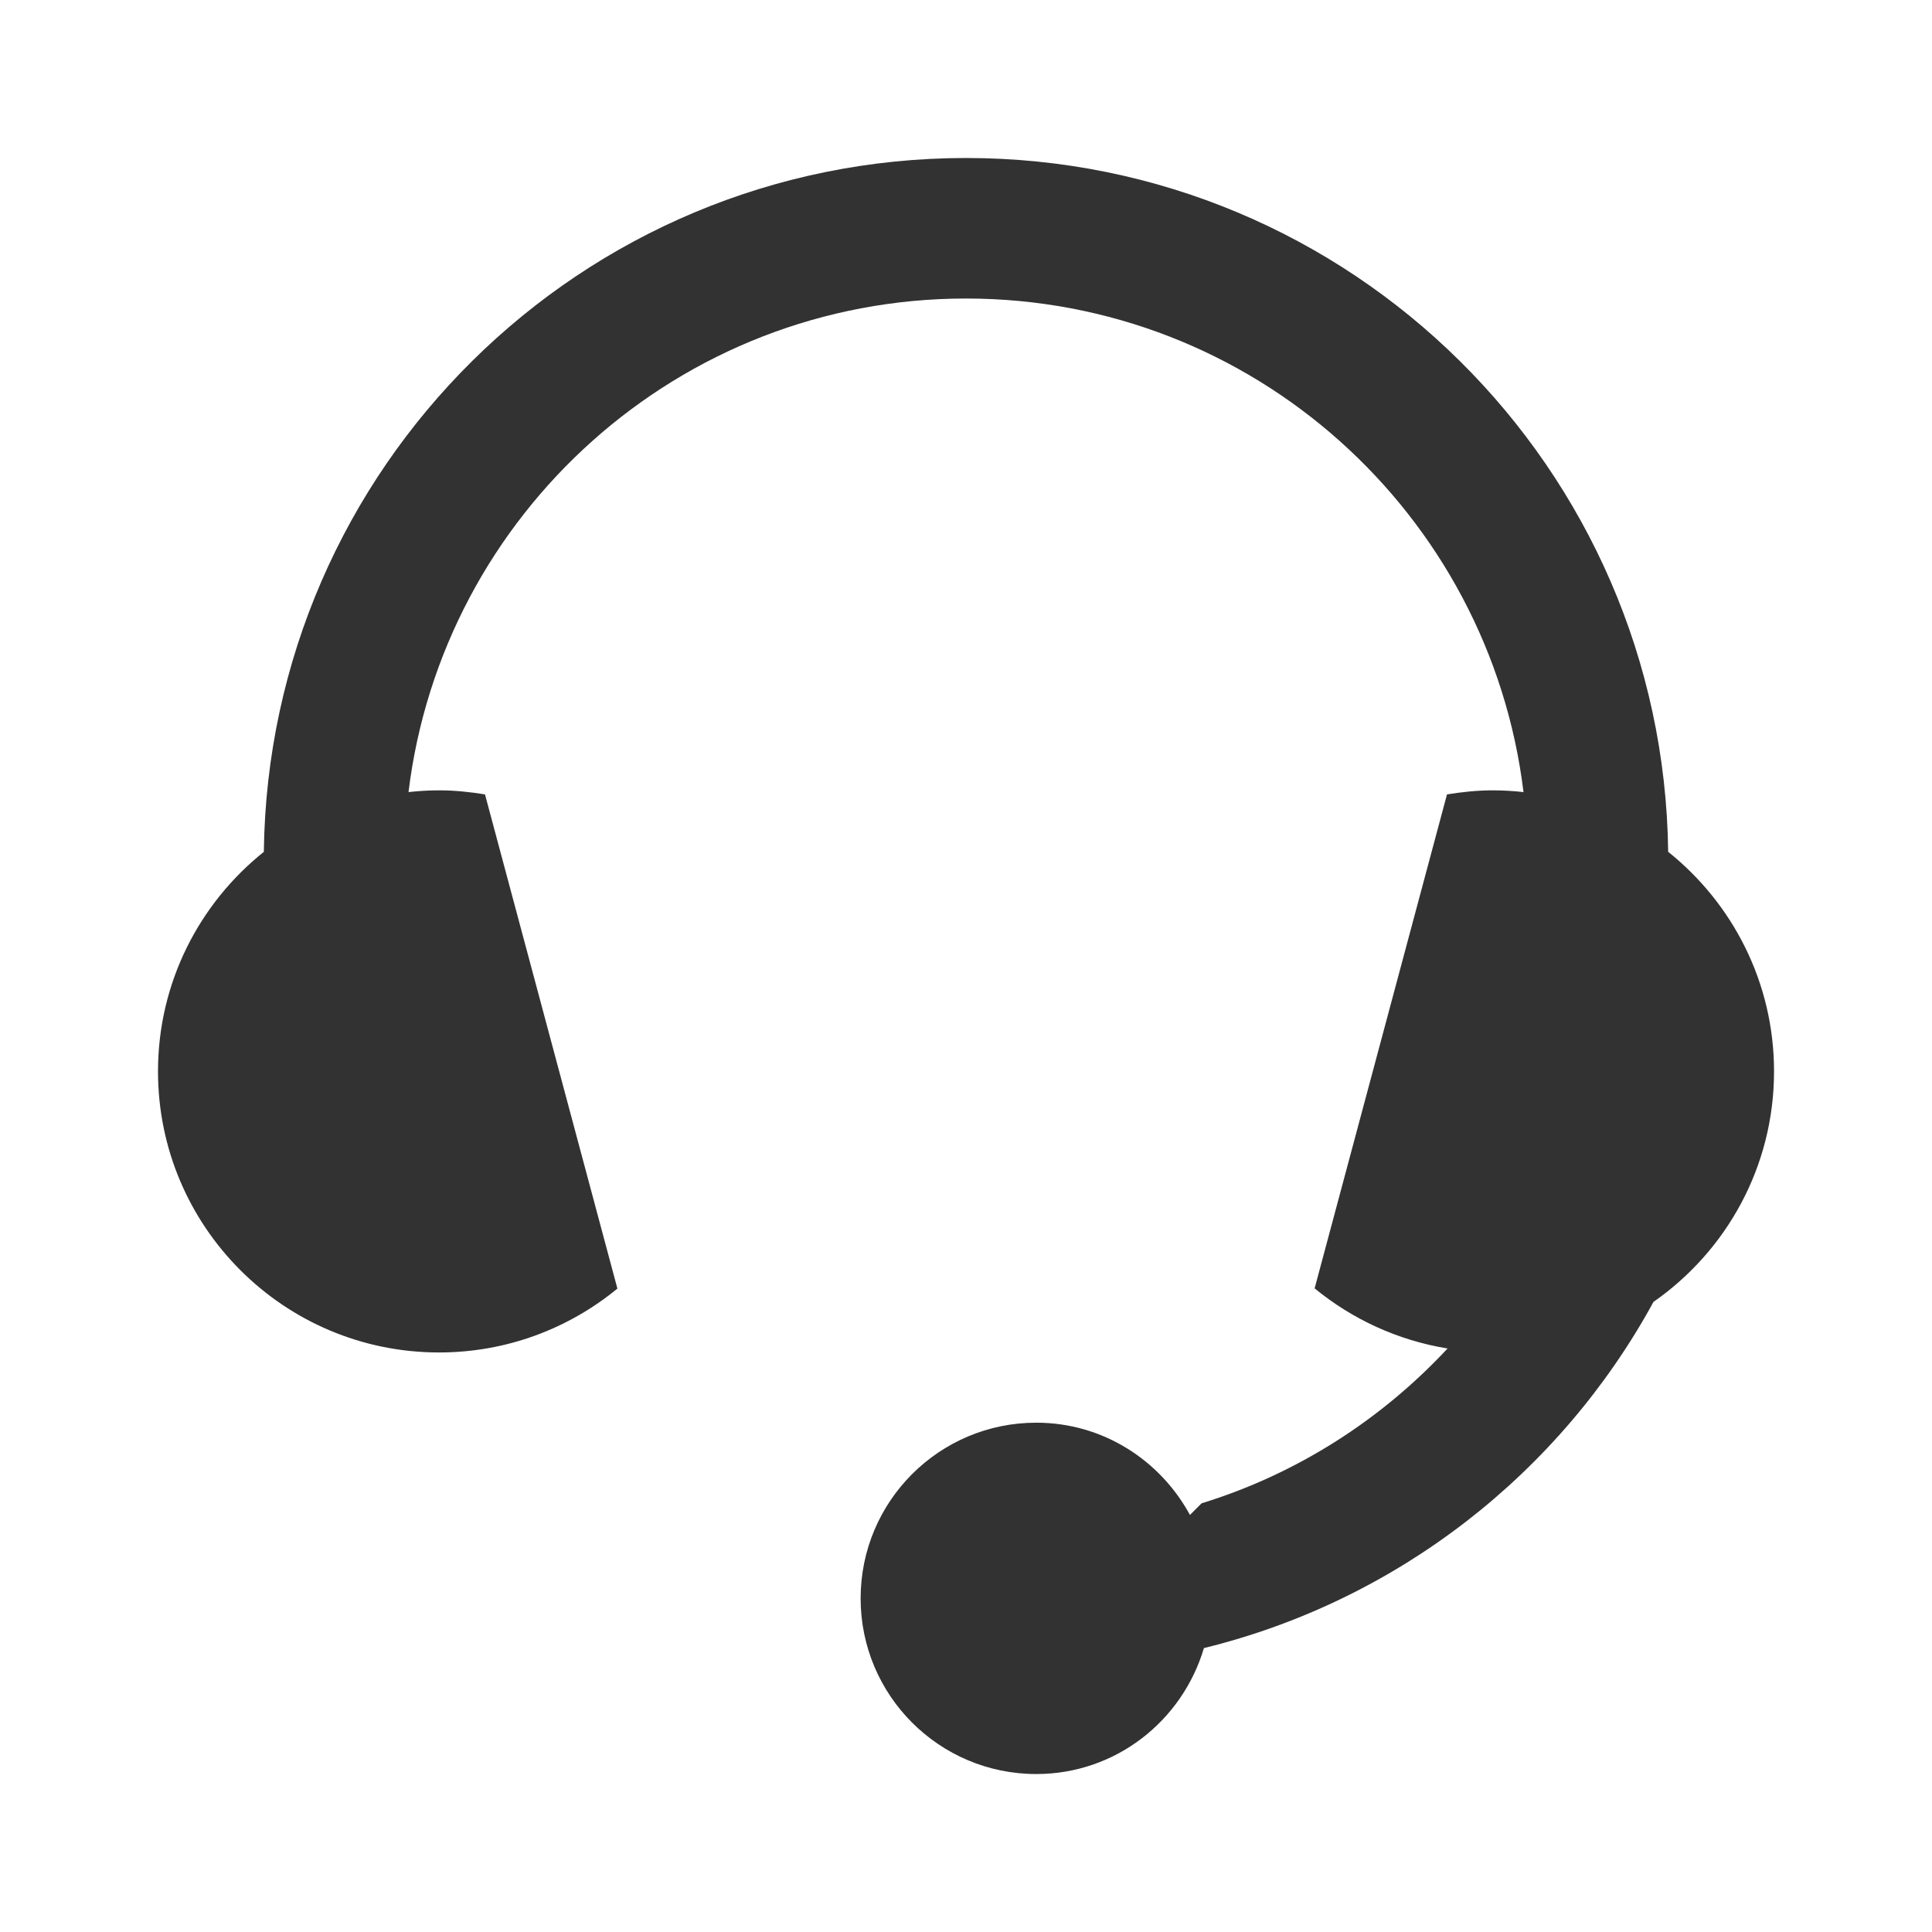<?xml version="1.0" standalone="no"?><!DOCTYPE svg PUBLIC "-//W3C//DTD SVG 1.1//EN" "http://www.w3.org/Graphics/SVG/1.1/DTD/svg11.dtd"><svg t="1723880658956" class="icon" viewBox="0 0 1024 1024" version="1.1" xmlns="http://www.w3.org/2000/svg" p-id="16225" xmlns:xlink="http://www.w3.org/1999/xlink" width="900" height="900"><path d="M884.165 451.494c-2.494-203.504-168.046-367.753-372.161-367.753s-369.666 164.249-372.165 367.753c-34.163 27.314-56.096 69.25-56.096 116.37 0 82.254 66.697 148.969 148.96 148.969 35.899 0 68.818-12.726 94.534-33.857l-70.18-261.923c-7.949-1.294-16.045-2.155-24.353-2.155-5.474 0-10.855 0.339-16.183 0.926 17.954-147.35 143.268-261.601 295.488-261.601 152.199 0 277.532 114.25 295.481 261.601-5.306-0.583-10.705-0.926-16.18-0.926-8.305 0-16.421 0.863-24.375 2.155l-70.159 261.801c19.847 16.295 43.981 27.559 70.459 31.868-35.138 37.751-79.825 66.511-130.378 82.068l-6.164 6.156c-15.77-28.99-46.122-48.892-81.442-48.892-51.427 0-93.102 41.674-93.102 93.118 0 51.431 41.673 93.104 93.102 93.104 42.211 0 77.419-28.27 88.852-66.758 102.752-25.189 188.829-92.829 238.272-183.482 38.595-26.917 63.899-71.562 63.899-122.175-0.002-47.108-21.955-89.058-56.102-116.371z" fill="#323232" p-id="16226"></path></svg>